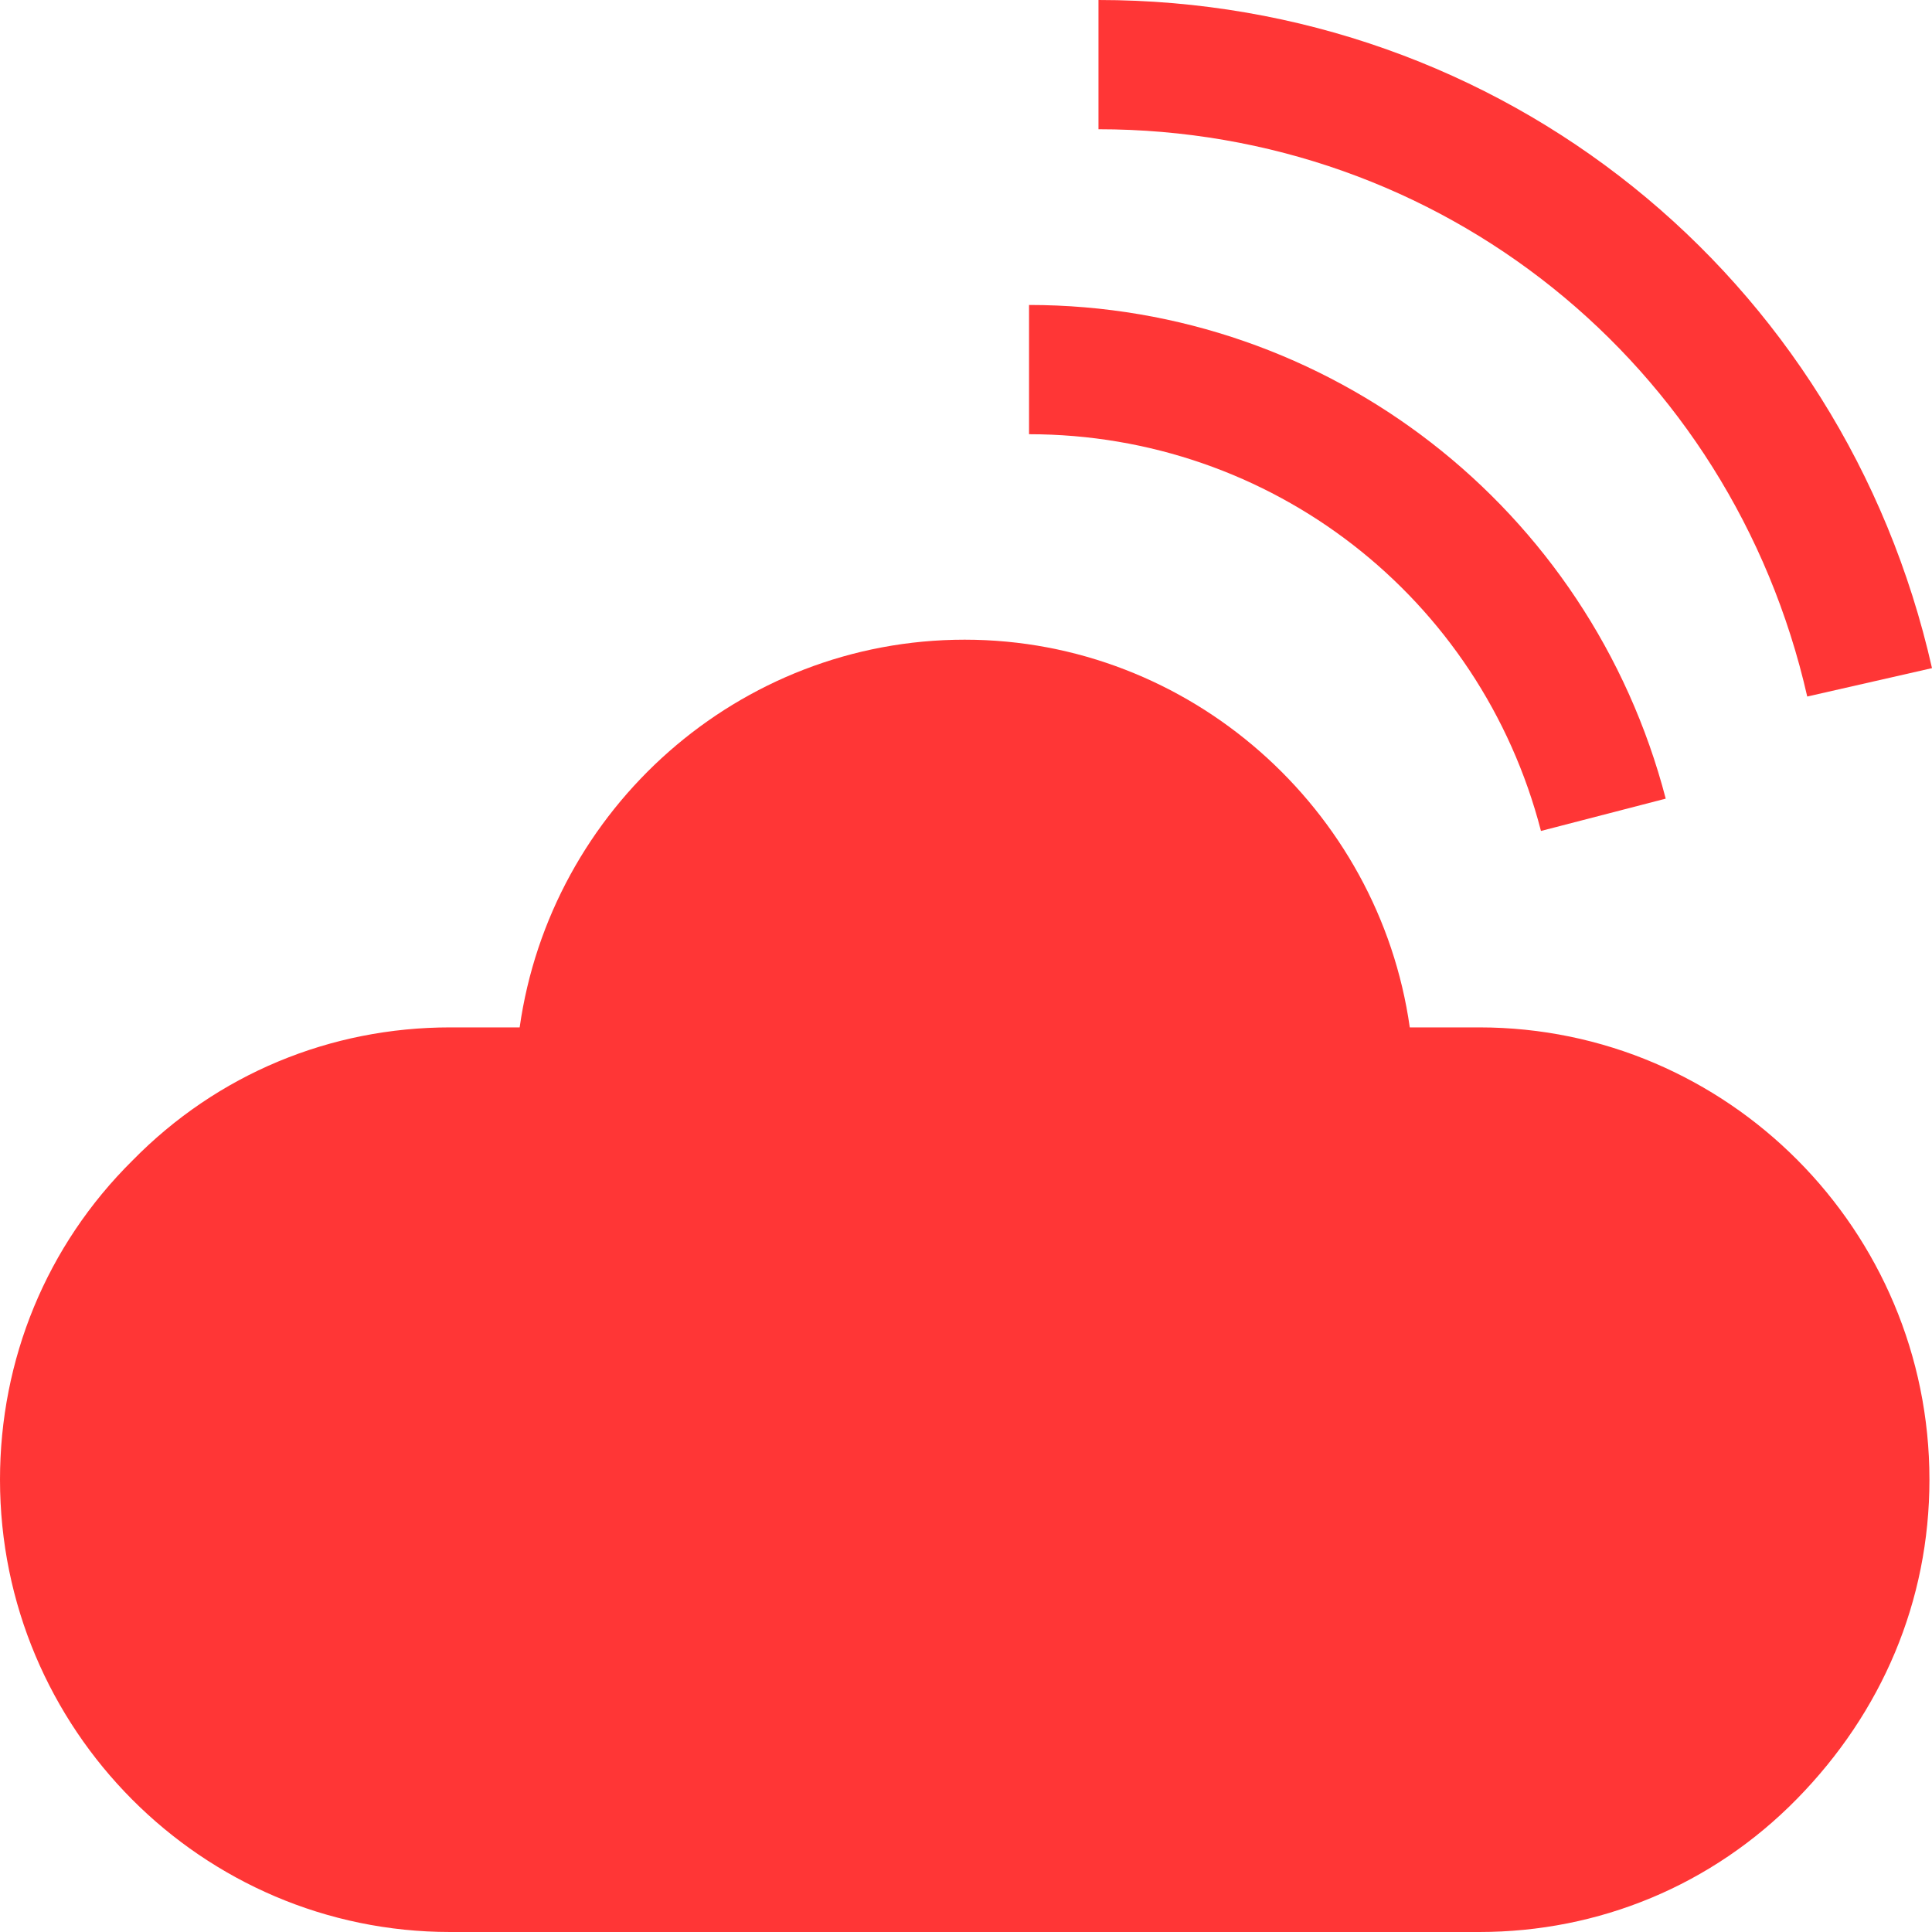 <svg width="40" height="40" viewBox="0 0 40 40" fill="none" xmlns="http://www.w3.org/2000/svg">
  <g clip-path="url(#clip0_869_170)">
    <path d="M30.626 21.271H29.188C28.549 16.749 24.634 13.244 19.973 13.244C15.286 13.244 11.398 16.749 10.759 21.271H9.321C6.844 21.271 4.501 22.234 2.743 24.027C0.959 25.793 0 28.147 0 30.635C0 35.799 4.181 40 9.321 40H30.626C33.102 40 35.446 39.037 37.204 37.244C38.961 35.452 39.947 33.151 39.947 30.635C39.947 25.472 35.766 21.271 30.626 21.271Z" fill="#FF3636"/>
    <path d="M31.904 17.204L34.487 16.535C32.916 10.515 27.51 6.314 21.305 6.314V8.99C26.312 8.99 30.652 12.361 31.904 17.204Z" fill="#FF3636"/>
    <path d="M37.417 14.421L40 13.833C38.163 5.699 31.079 0 22.743 0V2.676C29.827 2.676 35.846 7.518 37.417 14.421Z" fill="#FF3636"/>
  </g>
  <defs>
    <clipPath id="clip0_869_170">
      <rect width="40" height="40" fill="white"/>
    </clipPath>
  </defs>
</svg>